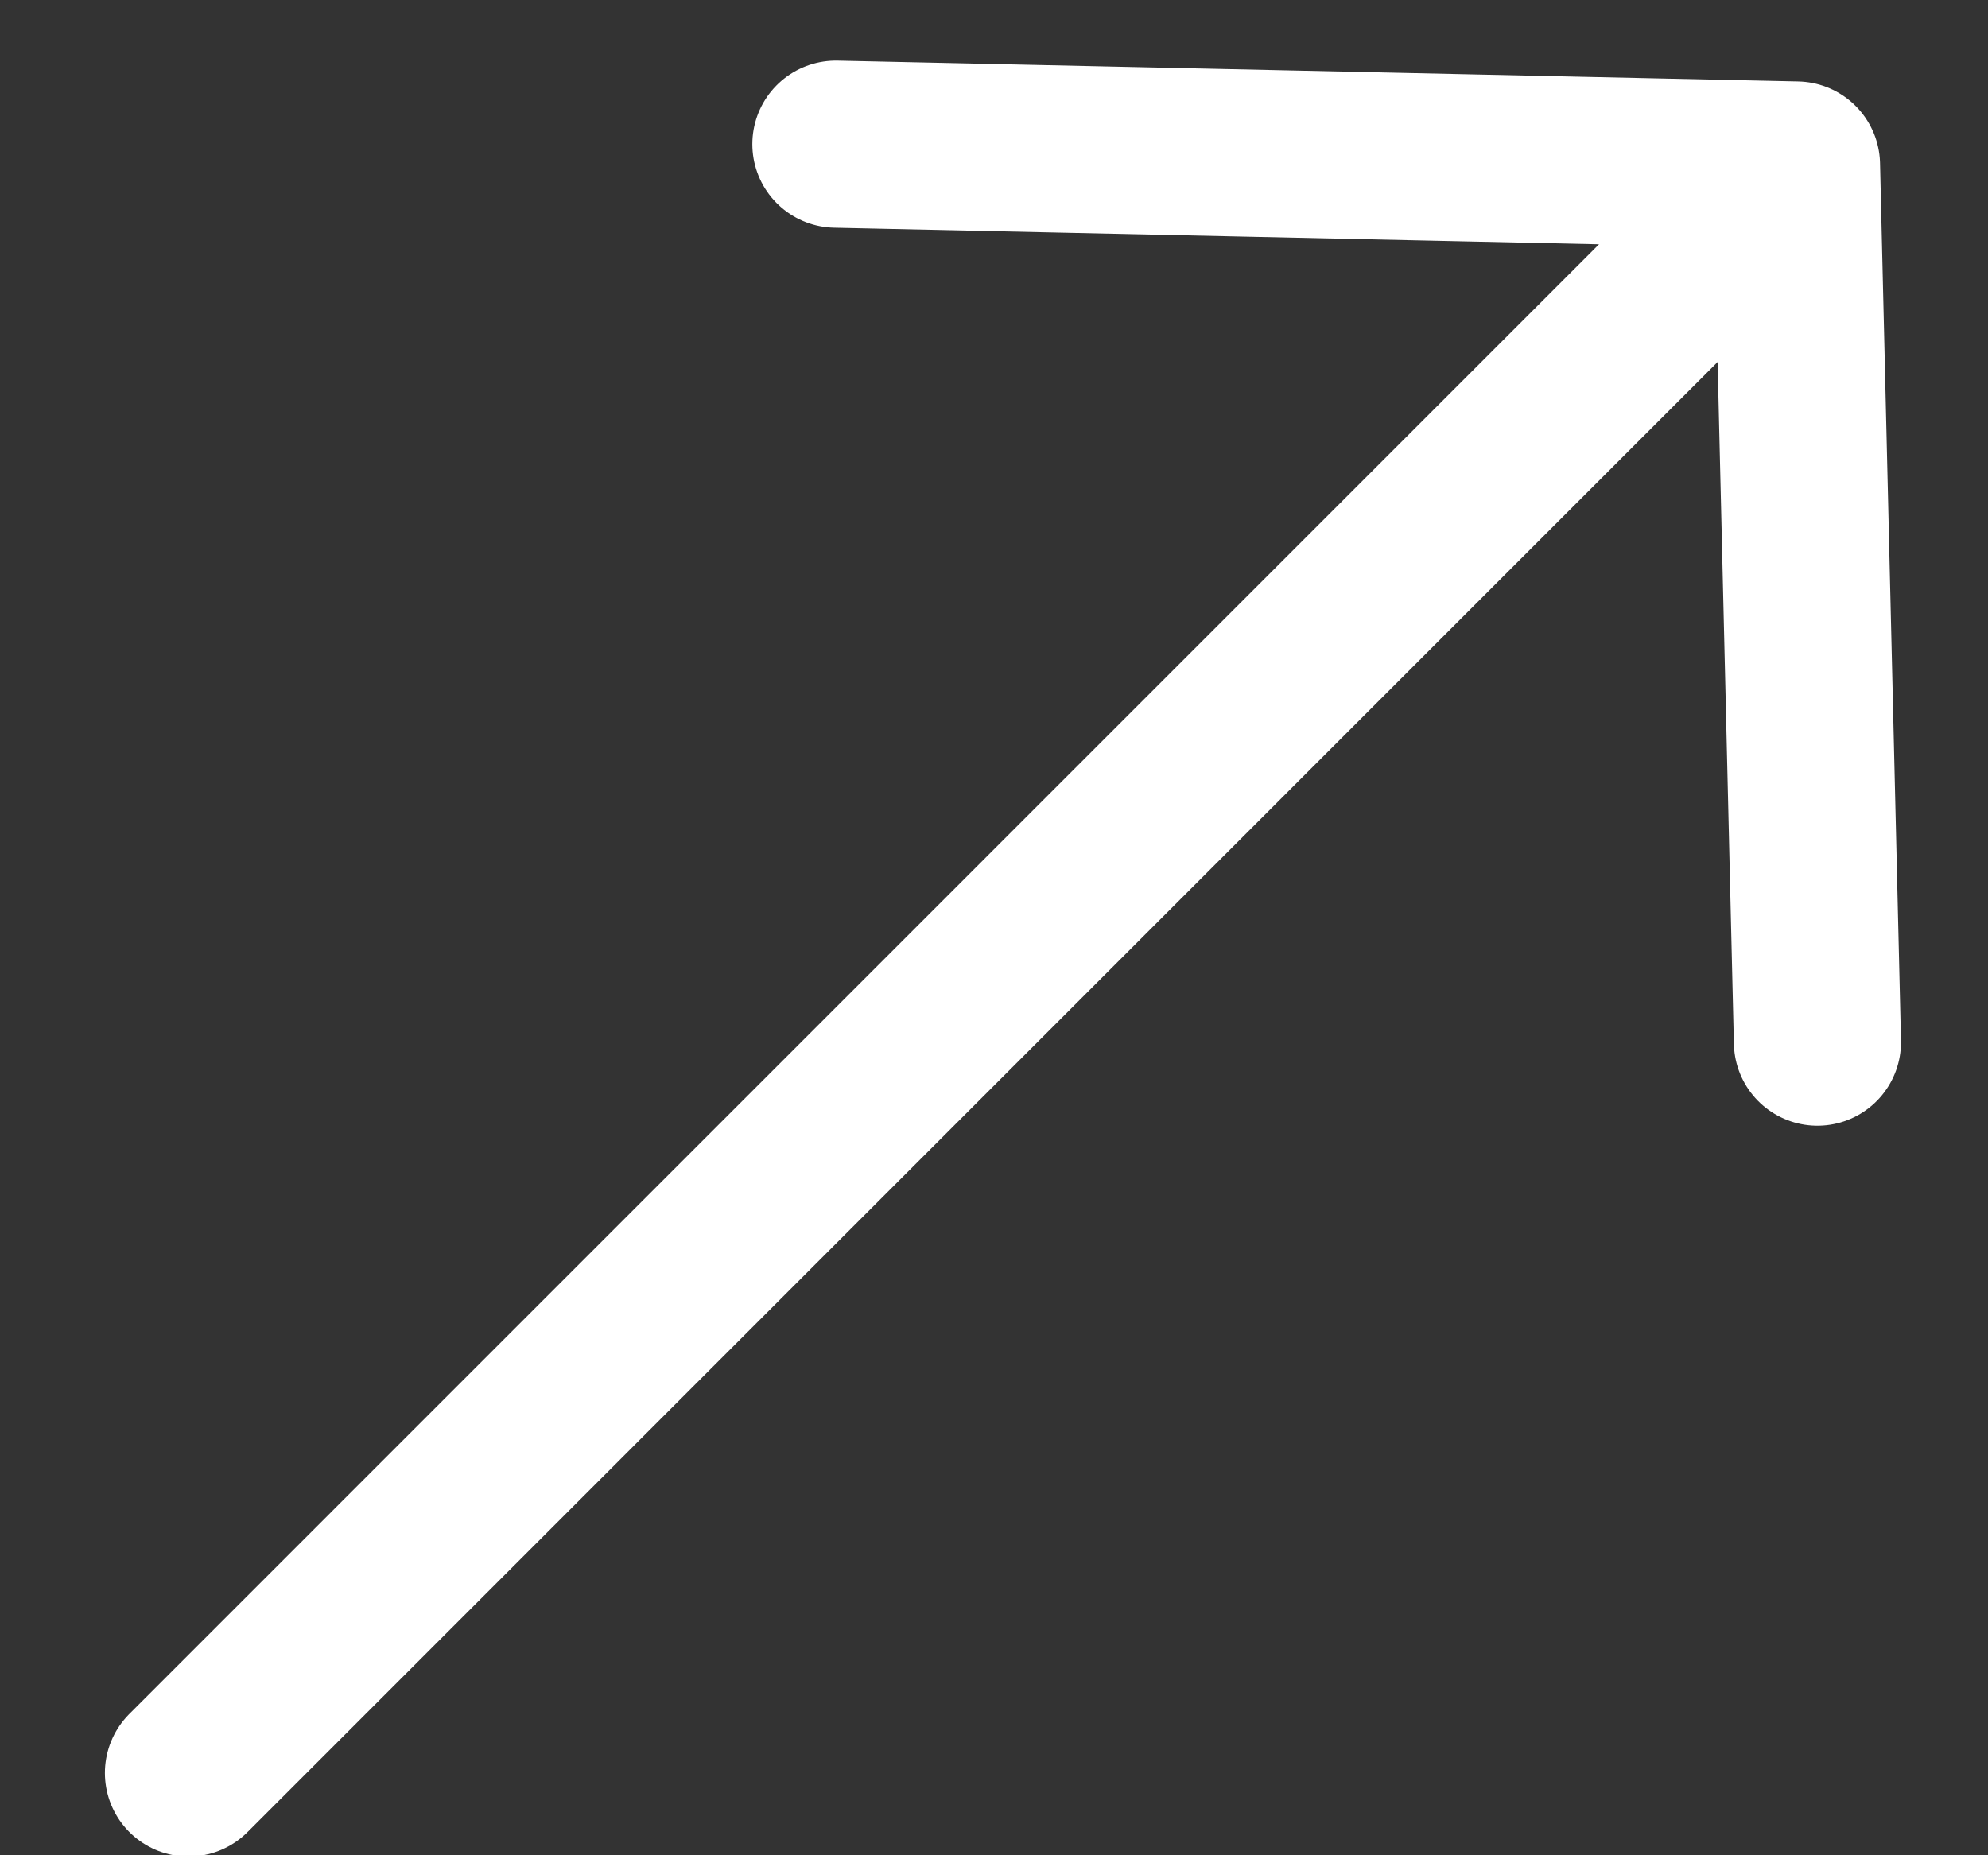 <svg width="15" height="14" viewBox="0 0 15 14" fill="none" xmlns="http://www.w3.org/2000/svg">
<rect x="0" y="0" width="15" height="14" fill="#333333" stroke="none"/>
<path d="M13.555 1.245L1.422 13.379M13.555 1.245L6.307 1.088M13.555 1.245L13.713 7.864" stroke="white" stroke-width="1.261" stroke-linecap="round" stroke-linejoin="round"/>
</svg>
